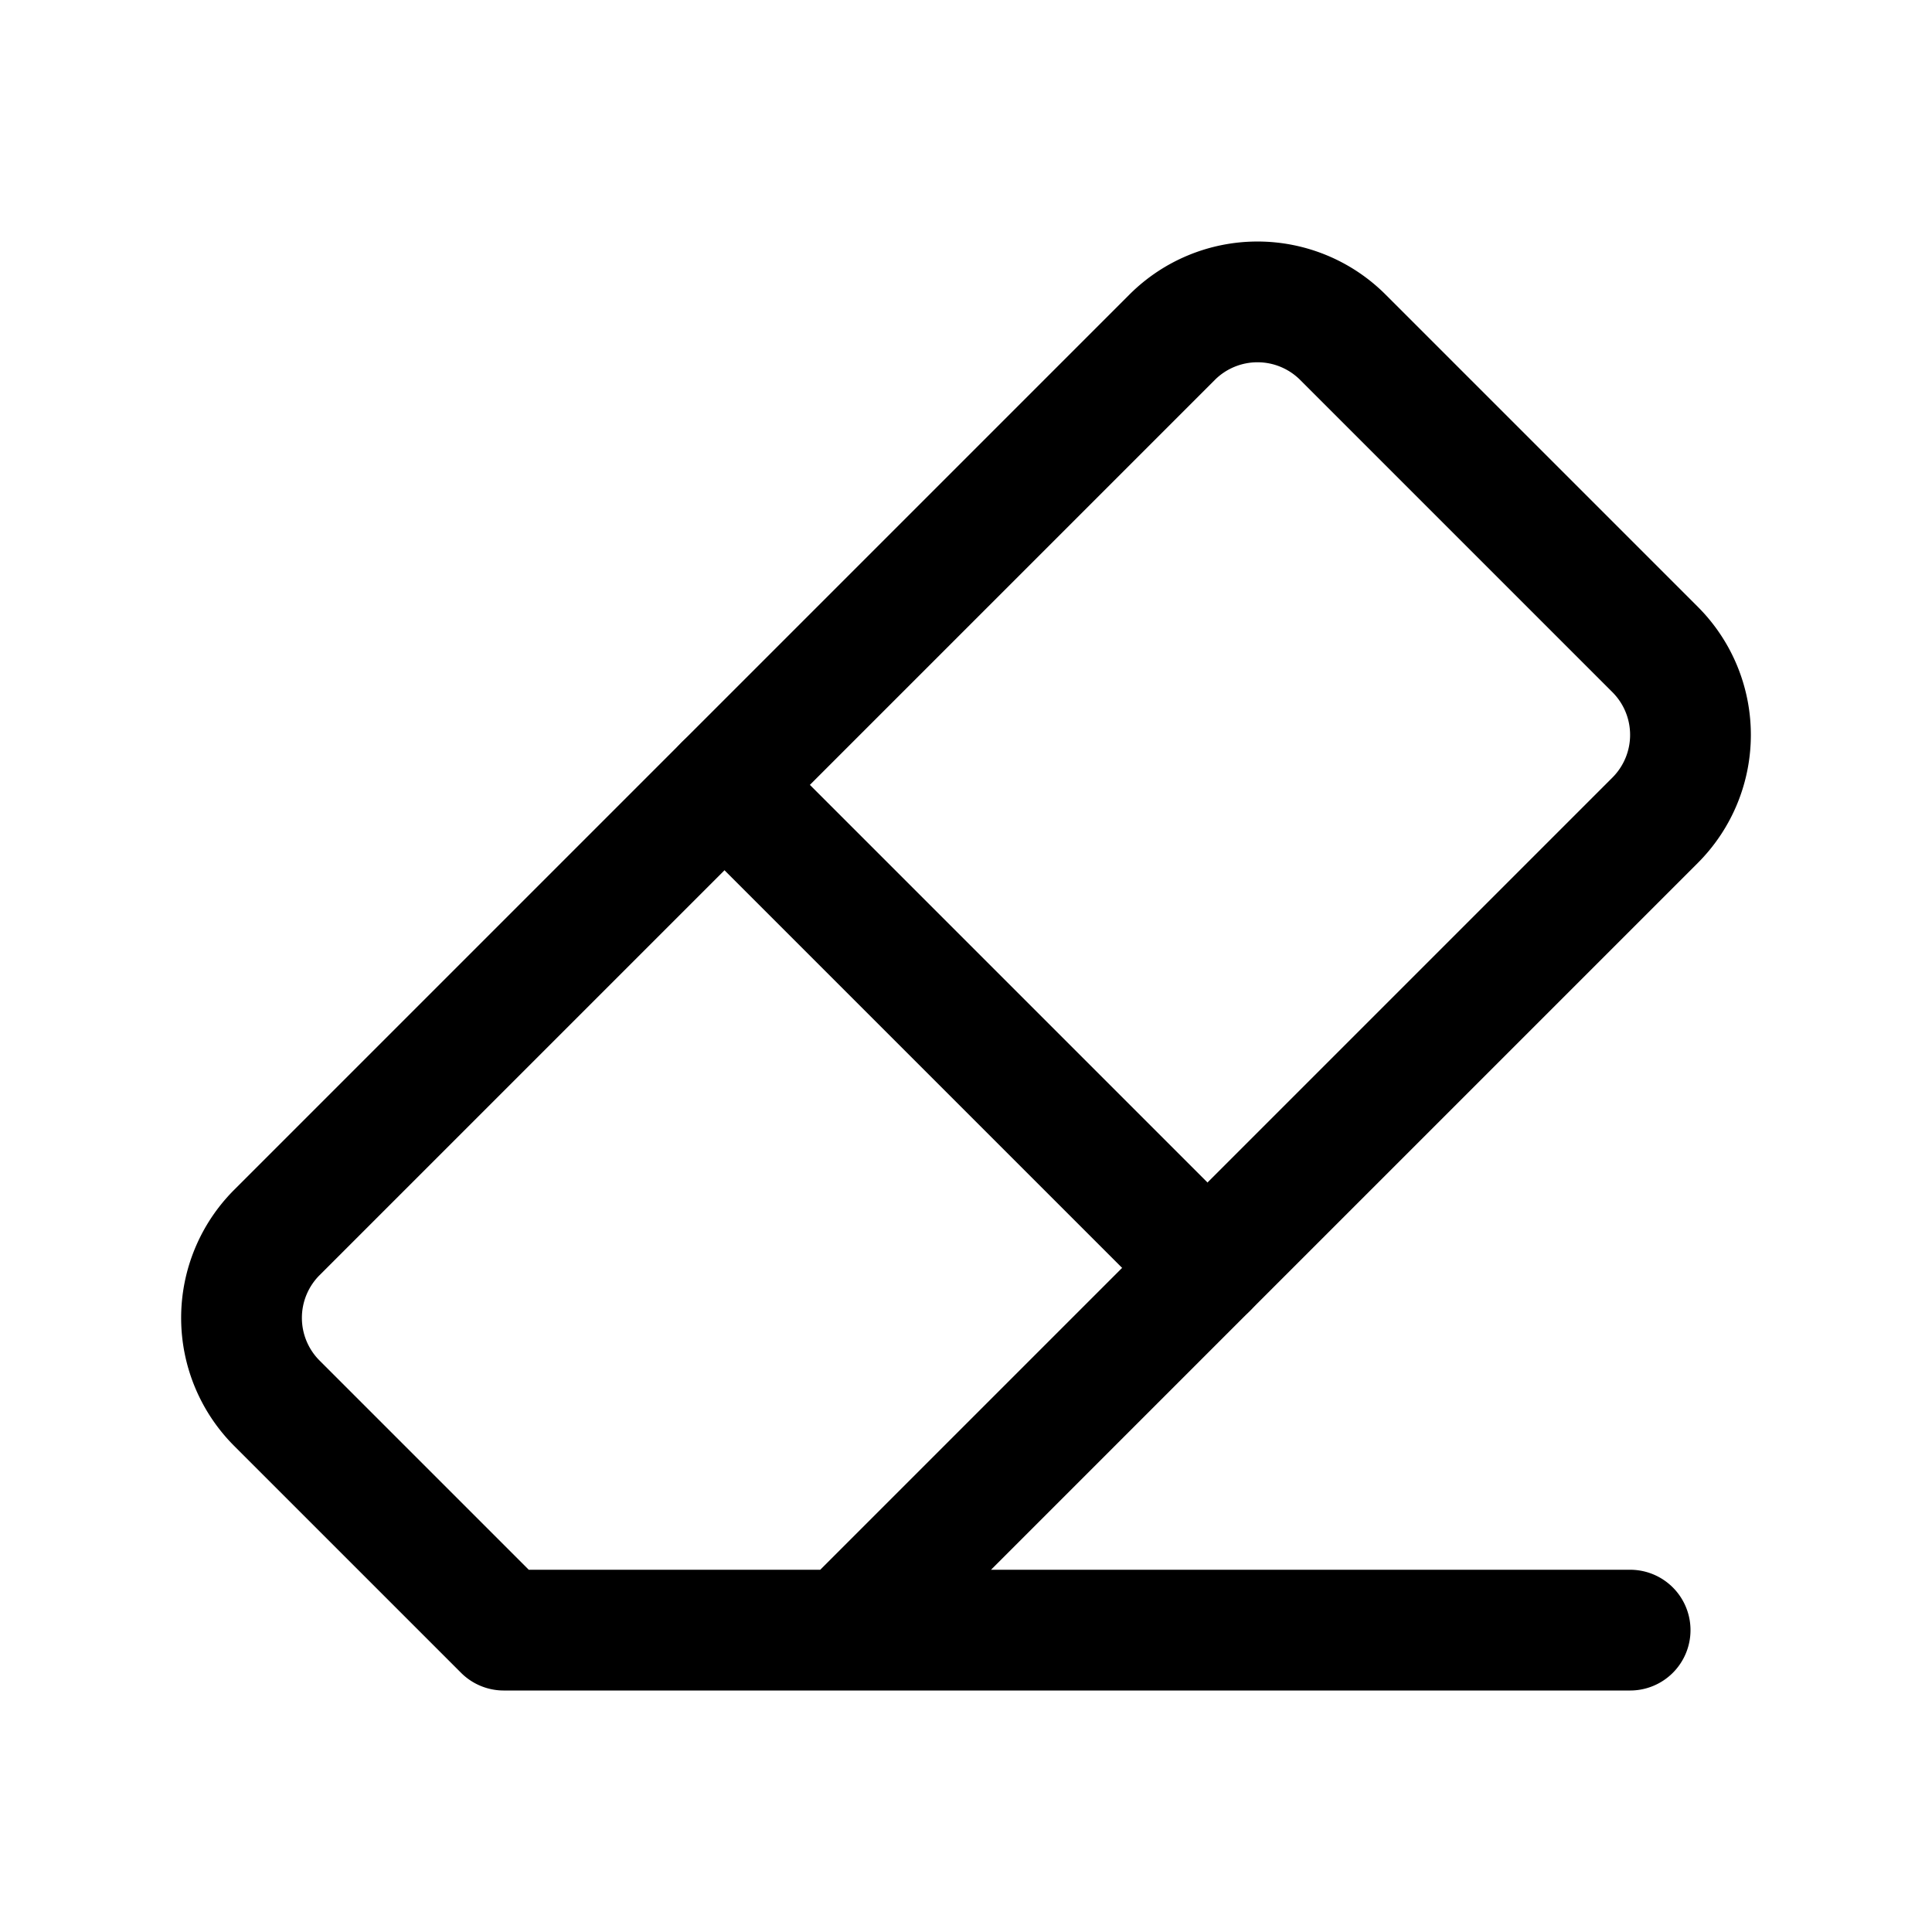 <svg xmlns="http://www.w3.org/2000/svg" viewBox="0 0 256 256"><rect width="256" height="256" fill="none"/><line x1="96" y1="104" x2="160" y2="168" fill="none" stroke="currentColor" stroke-linecap="round" stroke-linejoin="round" stroke-width="16"/><path d="M112,216,219.31,108.69a16,16,0,0,0,0-22.63L177.94,44.69a16,16,0,0,0-22.63,0L36.69,163.31a16,16,0,0,0,0,22.63L66.75,216H216" fill="none" stroke="currentColor" stroke-linecap="round" stroke-linejoin="round" stroke-width="16"/></svg>